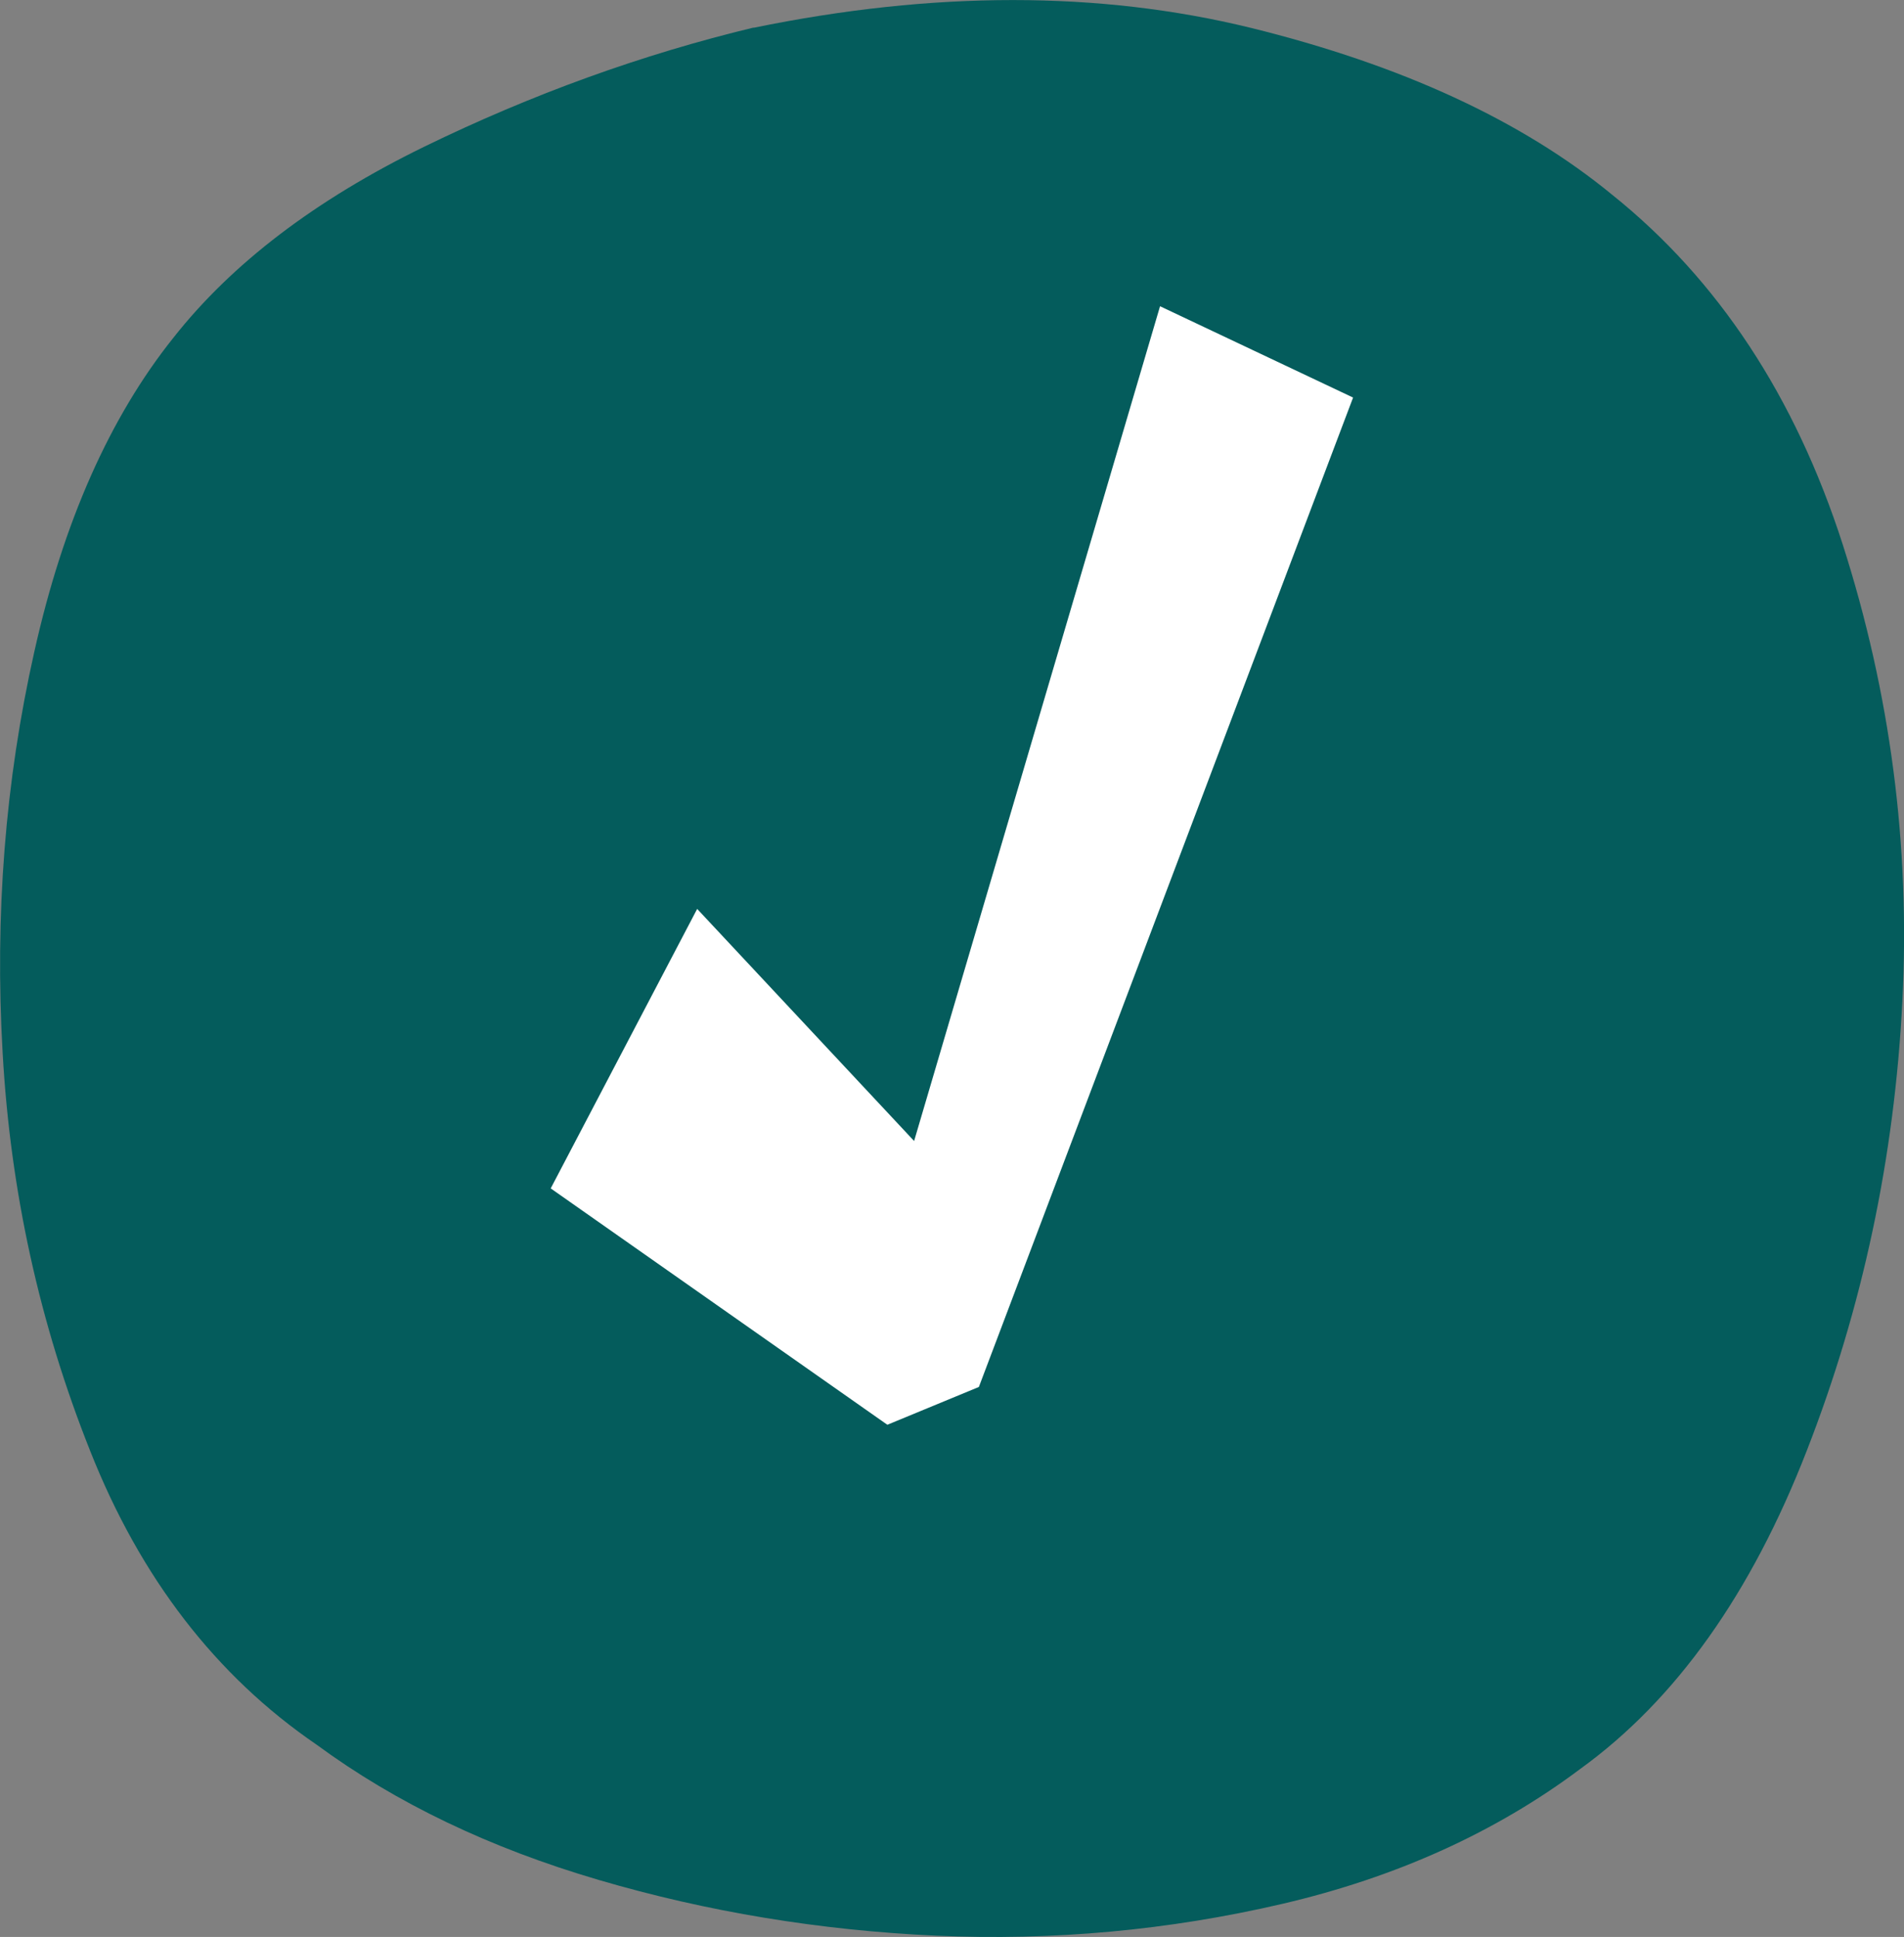 <?xml version="1.0" encoding="UTF-8"?>
<svg id="Layer_2" data-name="Layer 2" xmlns="http://www.w3.org/2000/svg" xmlns:xlink="http://www.w3.org/1999/xlink" viewBox="0 0 93.21 94.81">
  <rect x="0" y="0" width="93.21" height="94.81" fill="#808080" stroke="none"/>
  <defs>
    <style>
      .cls-1 {
        fill: #045c5c;
      }

      .cls-2 {
        fill: #fff;
      }

      .cls-3 {
        fill: none;
      }

      .cls-4 {
        clip-path: url(#clippath);
      }
    </style>
    <clipPath id="clippath">
      <rect class="cls-3" width="93.21" height="94.81"/>
    </clipPath>
  </defs>
  <g id="Layer_1-2" data-name="Layer 1">
    <g>
      <g class="cls-4">
        <path class="cls-1" d="M36.89,1.36c8.82-1.81,16.92-1.81,24.33,0,7.39,1.82,13.28,4.54,17.7,8.17,5.18,4.15,8.95,9.86,11.29,17.12,2.33,7.27,3.31,14.73,2.92,22.37-.39,7.66-1.95,14.99-4.68,21.99-2.72,7-6.41,12.19-11.08,15.57-4.15,3.11-9.02,5.31-14.59,6.61-5.58,1.3-11.23,1.81-16.93,1.56-5.71-.26-11.23-1.17-16.54-2.73-5.32-1.56-9.92-3.76-13.81-6.62-4.93-3.37-8.63-8.17-11.09-14.39C1.93,64.78.51,58.3.13,51.55c-.39-6.74.12-13.29,1.55-19.65,1.42-6.36,3.7-11.48,6.81-15.37,2.86-3.63,6.94-6.74,12.26-9.34,5.31-2.59,10.7-4.53,16.14-5.84"/>
      </g>
      <polygon class="cls-2" points="56.79 14.99 44.75 55.85 34.13 44.49 26.96 58.17 43.44 69.74 47.92 67.89 66.24 19.46 56.79 14.99"/>
    </g>
  </g>
</svg>
